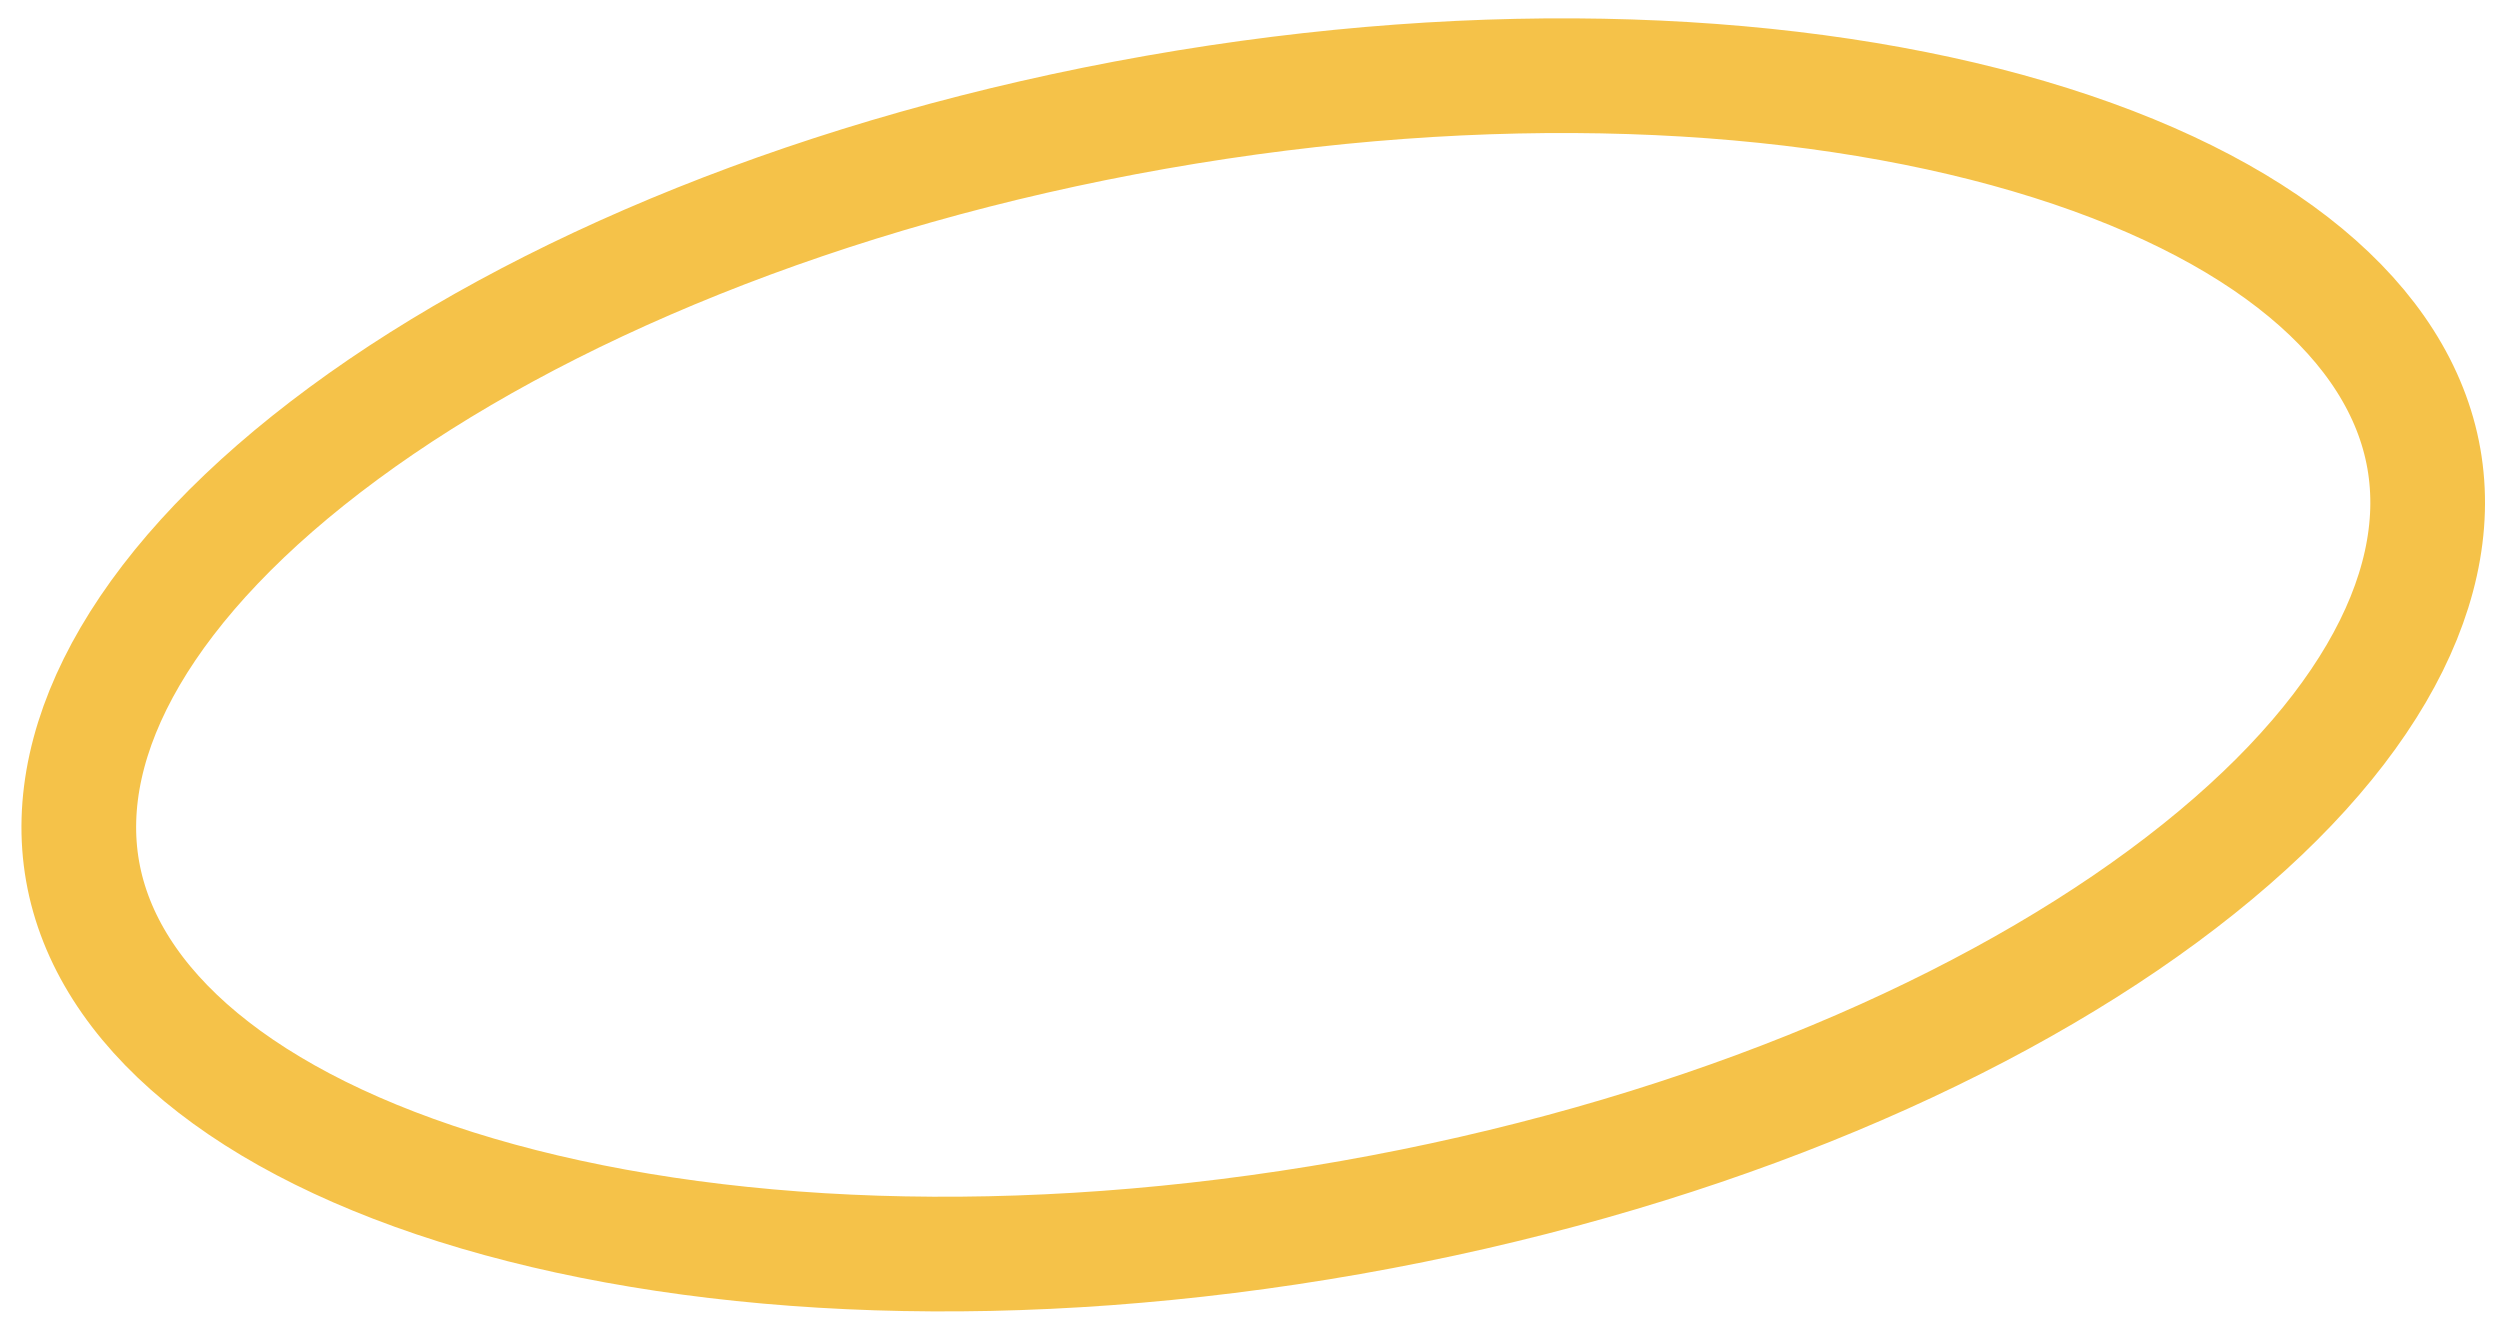 <?xml version="1.0" encoding="UTF-8"?> <svg xmlns="http://www.w3.org/2000/svg" width="109" height="58" viewBox="0 0 109 58" fill="none"> <path d="M105.68 19.99C106.718 25.879 102.901 32.743 94.299 39.084C85.837 45.323 73.366 50.53 58.889 53.083C44.412 55.635 30.913 55.007 20.826 52.039C10.575 49.022 4.64 43.877 3.602 37.988C2.564 32.099 6.381 25.235 14.982 18.894C23.445 12.655 35.916 7.448 50.393 4.895C64.87 2.343 78.369 2.971 88.455 5.939C98.707 8.956 104.642 14.101 105.68 19.99Z" stroke="#F5C249" stroke-width="5"></path> </svg> 